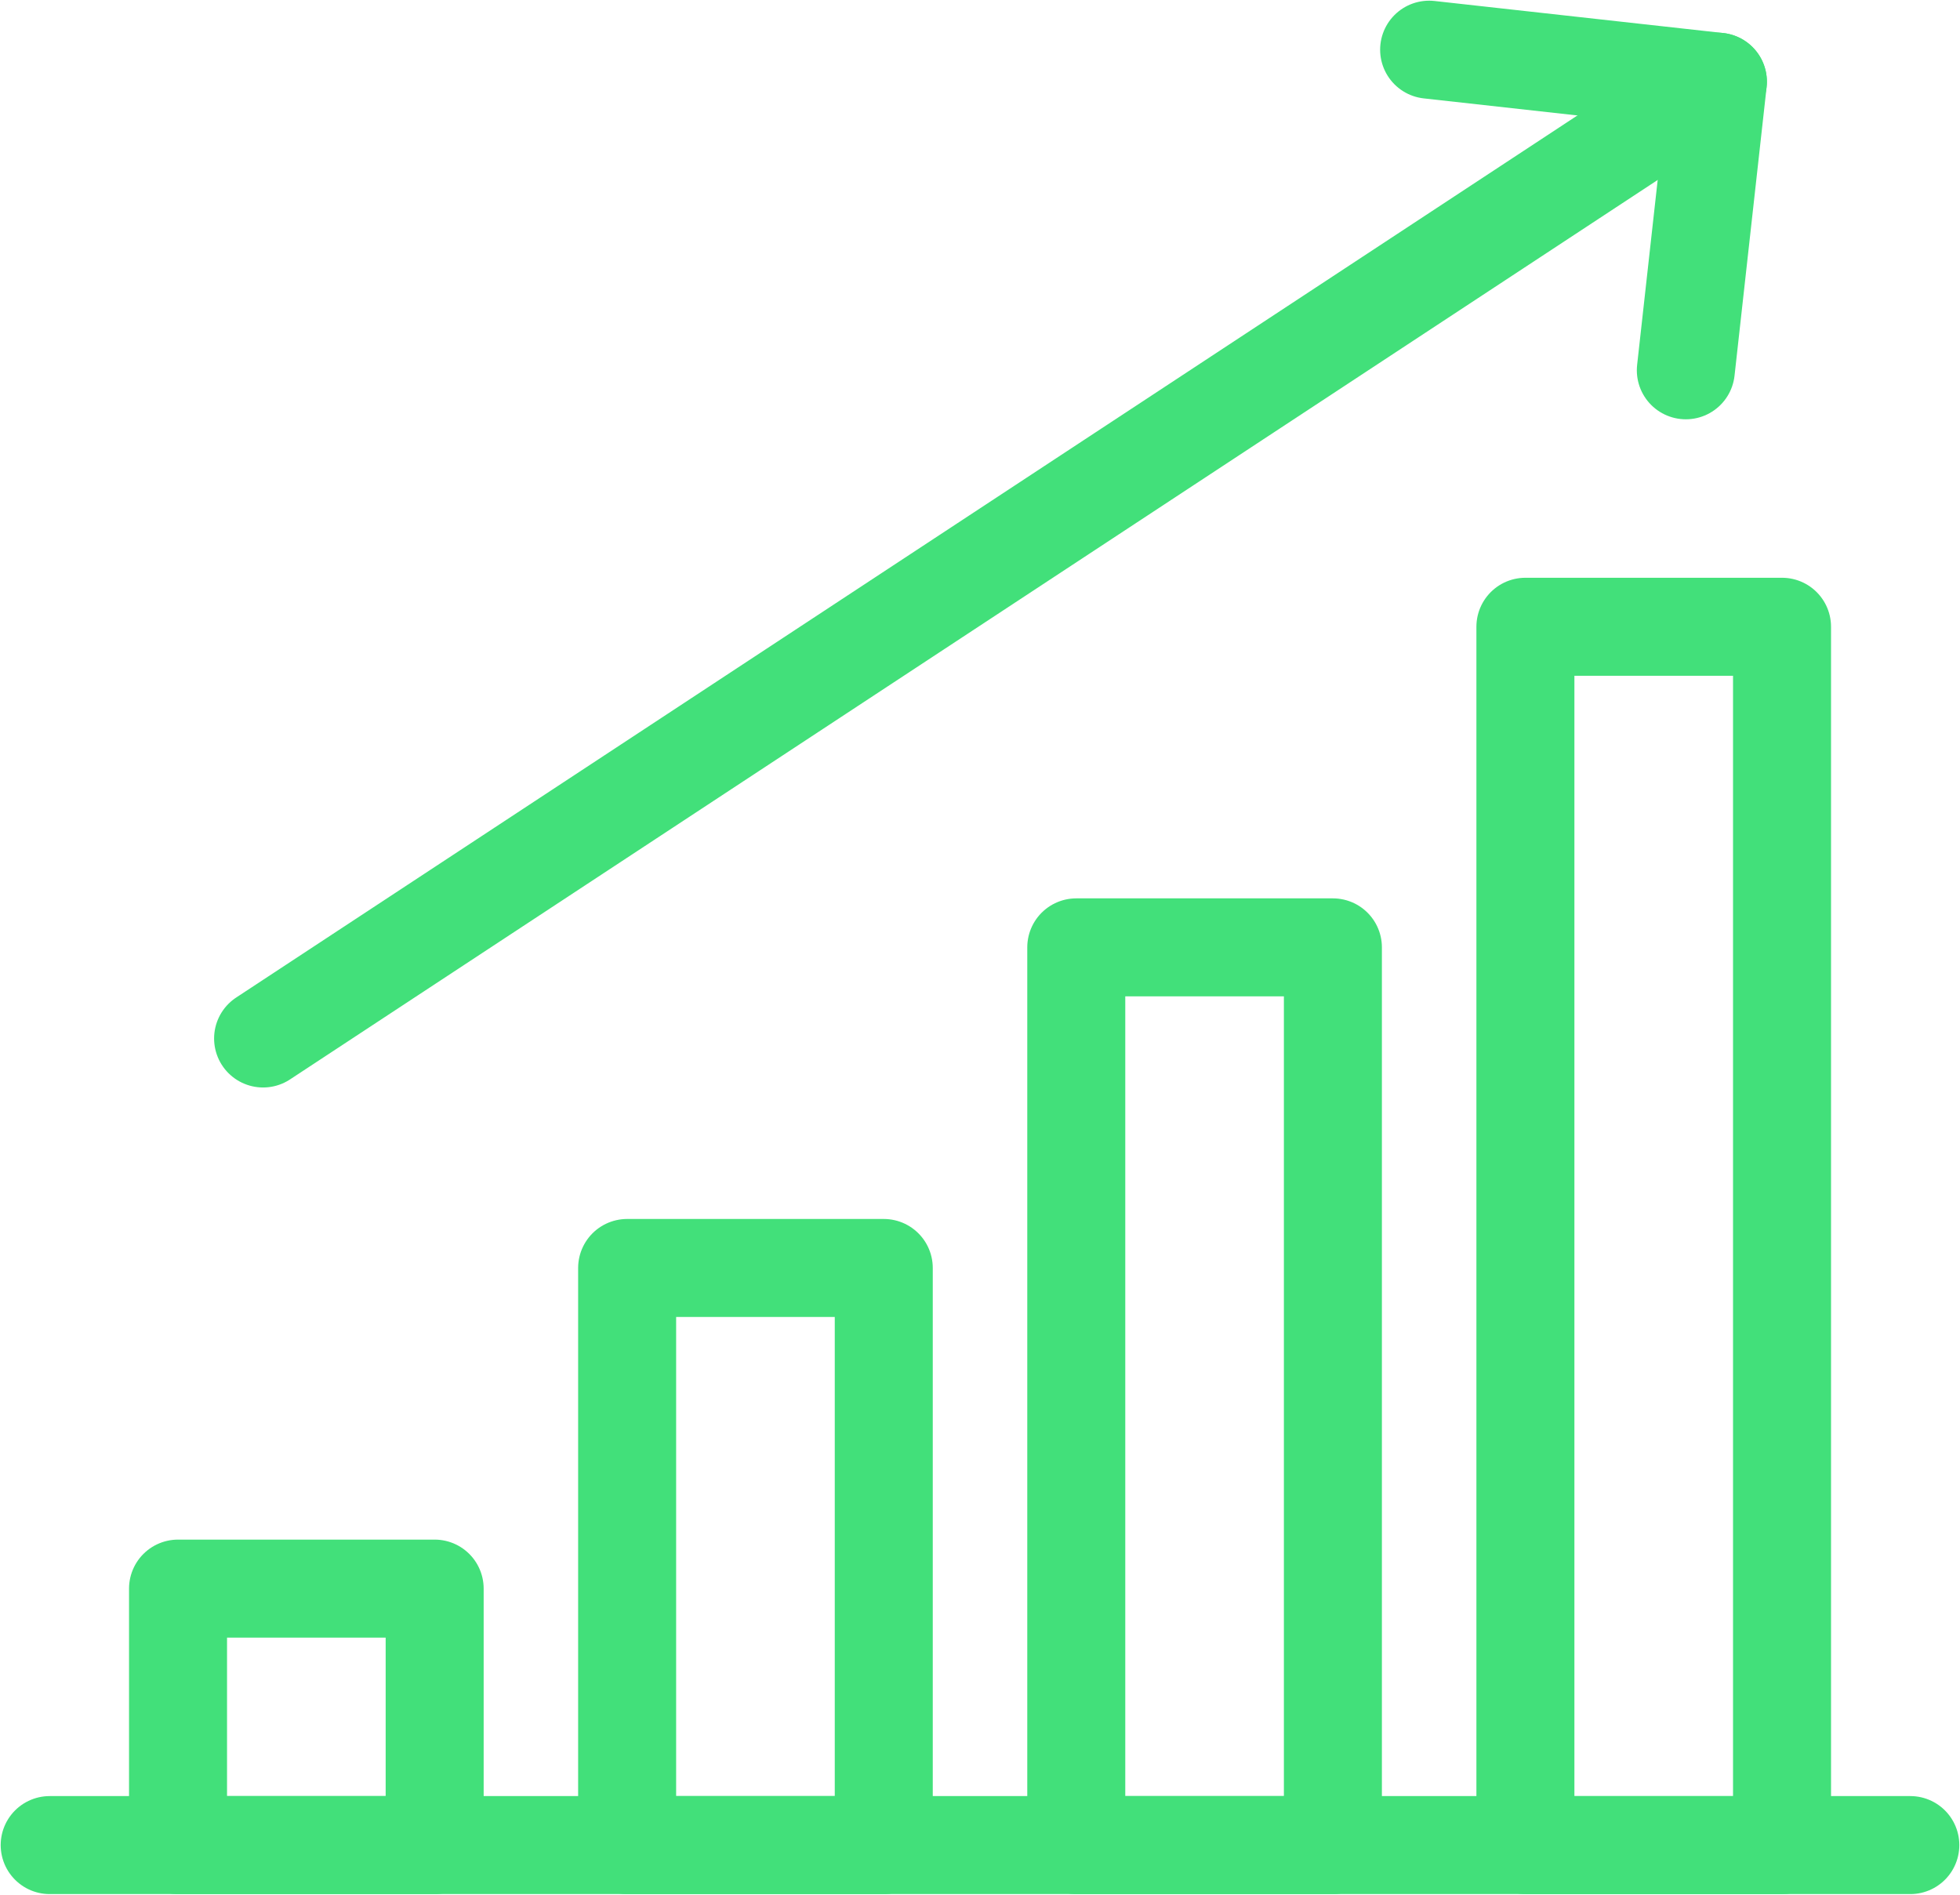 <?xml version="1.0" encoding="UTF-8"?> <svg xmlns="http://www.w3.org/2000/svg" xmlns:xlink="http://www.w3.org/1999/xlink" class="icon icon--chart-large" width="60" height="58" viewBox="0 0 60 58"><defs><clipPath id="clip-path"><rect id="Rectangle_589" data-name="Rectangle 589" width="60" height="58" fill="none"></rect></clipPath></defs><g id="Group_1225" data-name="Group 1225" transform="translate(0 0)"><g id="Group_1224" data-name="Group 1224" transform="translate(0 0)" clip-path="url(#clip-path)"><line id="Line_100" data-name="Line 100" y1="29.287" x2="44.534" transform="translate(8.054 2.502)" fill="none" stroke="#42e07a" stroke-linecap="round" stroke-linejoin="round" stroke-width="3"></line><path id="Path_3647" data-name="Path 3647" d="M51,11.314l.982-8.833L43.142,1.5" transform="translate(0.607 0.021)" fill="none" stroke="#42e07a" stroke-linecap="round" stroke-linejoin="round" stroke-width="3"></path><line id="Line_101" data-name="Line 101" x2="56.958" transform="translate(1.521 56.48)" fill="none" stroke="#42e07a" stroke-linecap="round" stroke-linejoin="round" stroke-width="3"></line><rect id="Rectangle_585" data-name="Rectangle 585" width="7.856" height="7.851" transform="translate(5.45 48.629)" fill="none" stroke="#42e07a" stroke-linecap="round" stroke-linejoin="round" stroke-width="3"></rect><rect id="Rectangle_586" data-name="Rectangle 586" width="7.856" height="17.666" transform="translate(19.198 38.814)" fill="none" stroke="#42e07a" stroke-linecap="round" stroke-linejoin="round" stroke-width="3"></rect><rect id="Rectangle_587" data-name="Rectangle 587" width="7.856" height="27.48" transform="translate(32.947 29)" fill="none" stroke="#42e07a" stroke-linecap="round" stroke-linejoin="round" stroke-width="3"></rect><rect id="Rectangle_588" data-name="Rectangle 588" width="7.856" height="37.294" transform="translate(46.696 19.186)" fill="none" stroke="#42e07a" stroke-linecap="round" stroke-linejoin="round" stroke-width="3"></rect></g></g></svg> 